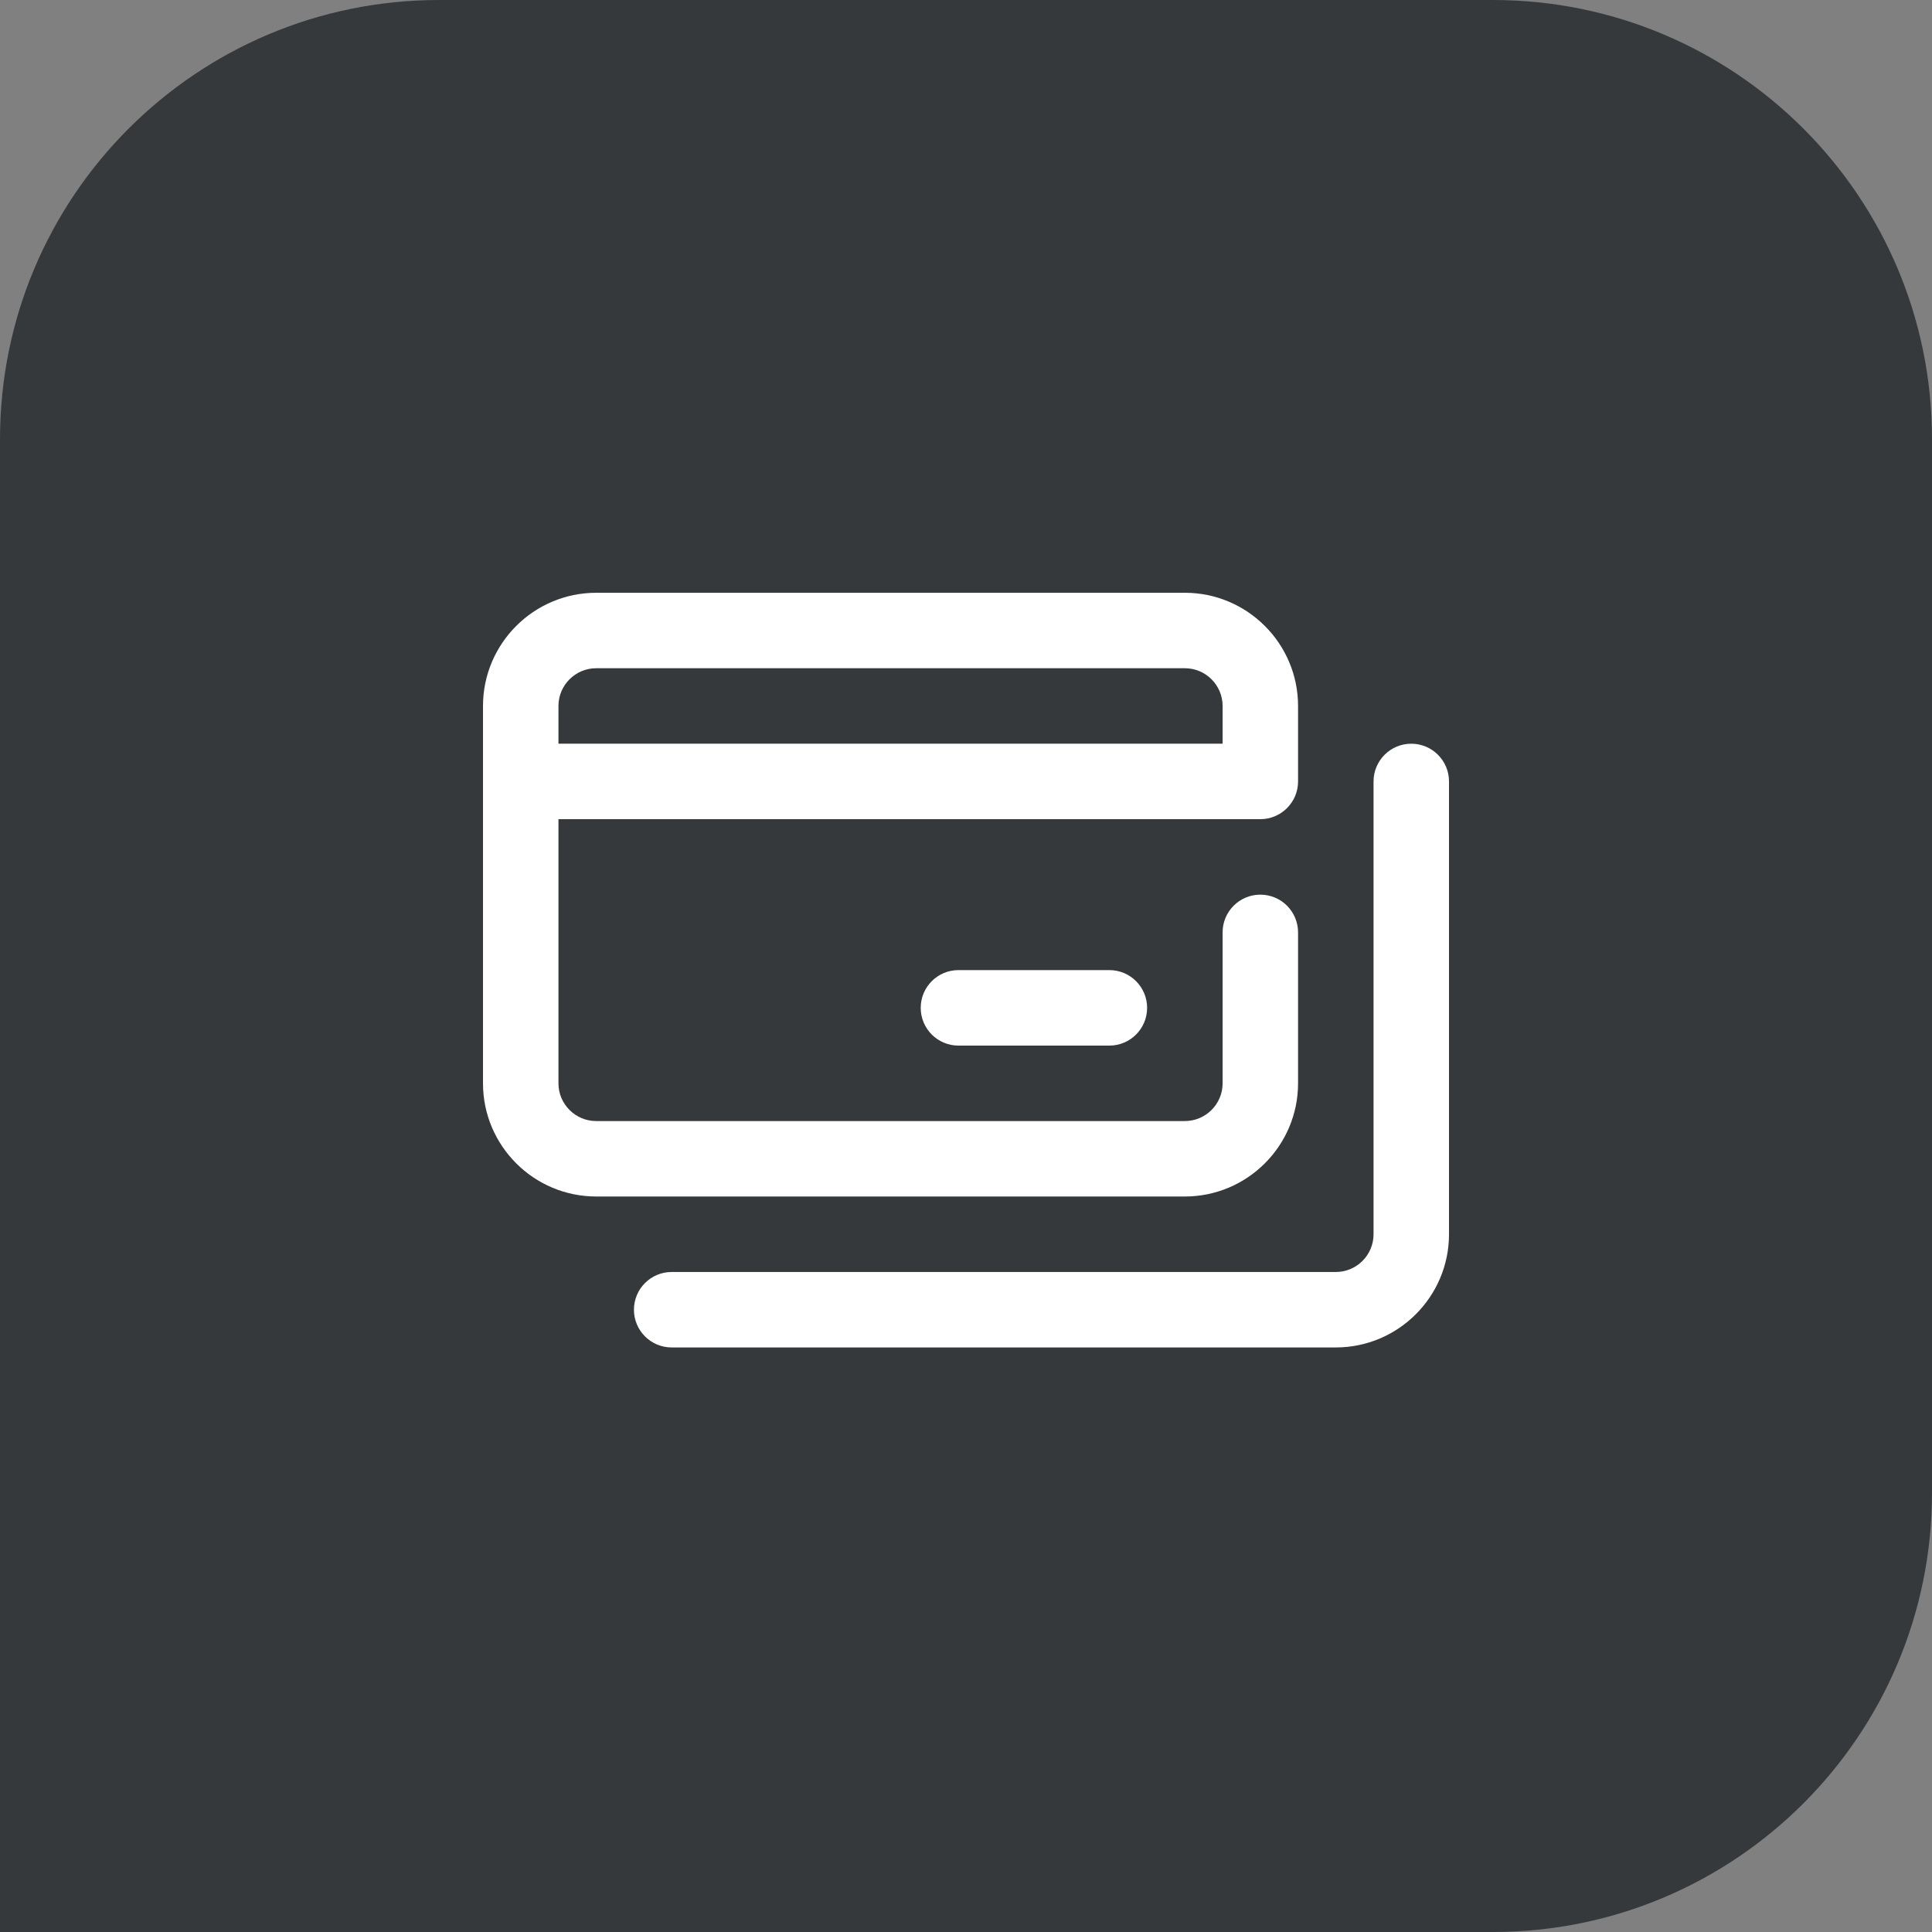 <?xml version="1.0" encoding="UTF-8"?> <svg xmlns="http://www.w3.org/2000/svg" width="55" height="55" viewBox="0 0 55 55" fill="none"><rect x="0" y="0" width="55" height="55" fill="#808080" stroke="none"/><path d="M0 12.5C0 5.596 5.596 0 12.5 0H42.5C49.404 0 55 5.596 55 12.5V42.5C55 49.404 49.404 55 42.5 55H0V12.5Z" fill="#36393B"></path><path d="M40.176 21.172C39.583 21.172 39.102 21.653 39.102 22.246V35.137C39.102 35.729 38.62 36.211 38.027 36.211H19.121C18.528 36.211 18.047 36.692 18.047 37.285C18.047 37.878 18.528 38.359 19.121 38.359H38.027C39.804 38.359 41.25 36.914 41.25 35.137V22.246C41.25 21.653 40.769 21.172 40.176 21.172Z" fill="white"></path><path d="M16.973 34.062H33.73C35.507 34.062 36.953 32.617 36.953 30.84V26.543C36.953 25.95 36.472 25.469 35.879 25.469C35.286 25.469 34.805 25.95 34.805 26.543V30.84C34.805 31.432 34.323 31.914 33.73 31.914H16.973C16.38 31.914 15.898 31.432 15.898 30.84V23.32H35.879C36.472 23.32 36.953 22.839 36.953 22.246V20.098C36.953 18.321 35.507 16.875 33.73 16.875H16.973C15.196 16.875 13.75 18.321 13.75 20.098V30.84C13.75 32.617 15.196 34.062 16.973 34.062ZM15.898 20.098C15.898 19.505 16.38 19.023 16.973 19.023H33.73C34.323 19.023 34.805 19.505 34.805 20.098V21.172H15.898V20.098Z" fill="white"></path><path d="M27.285 27.617C26.692 27.617 26.211 28.098 26.211 28.691C26.211 29.285 26.692 29.766 27.285 29.766H31.582C32.175 29.766 32.656 29.285 32.656 28.691C32.656 28.098 32.175 27.617 31.582 27.617H27.285Z" fill="white"></path></svg> 